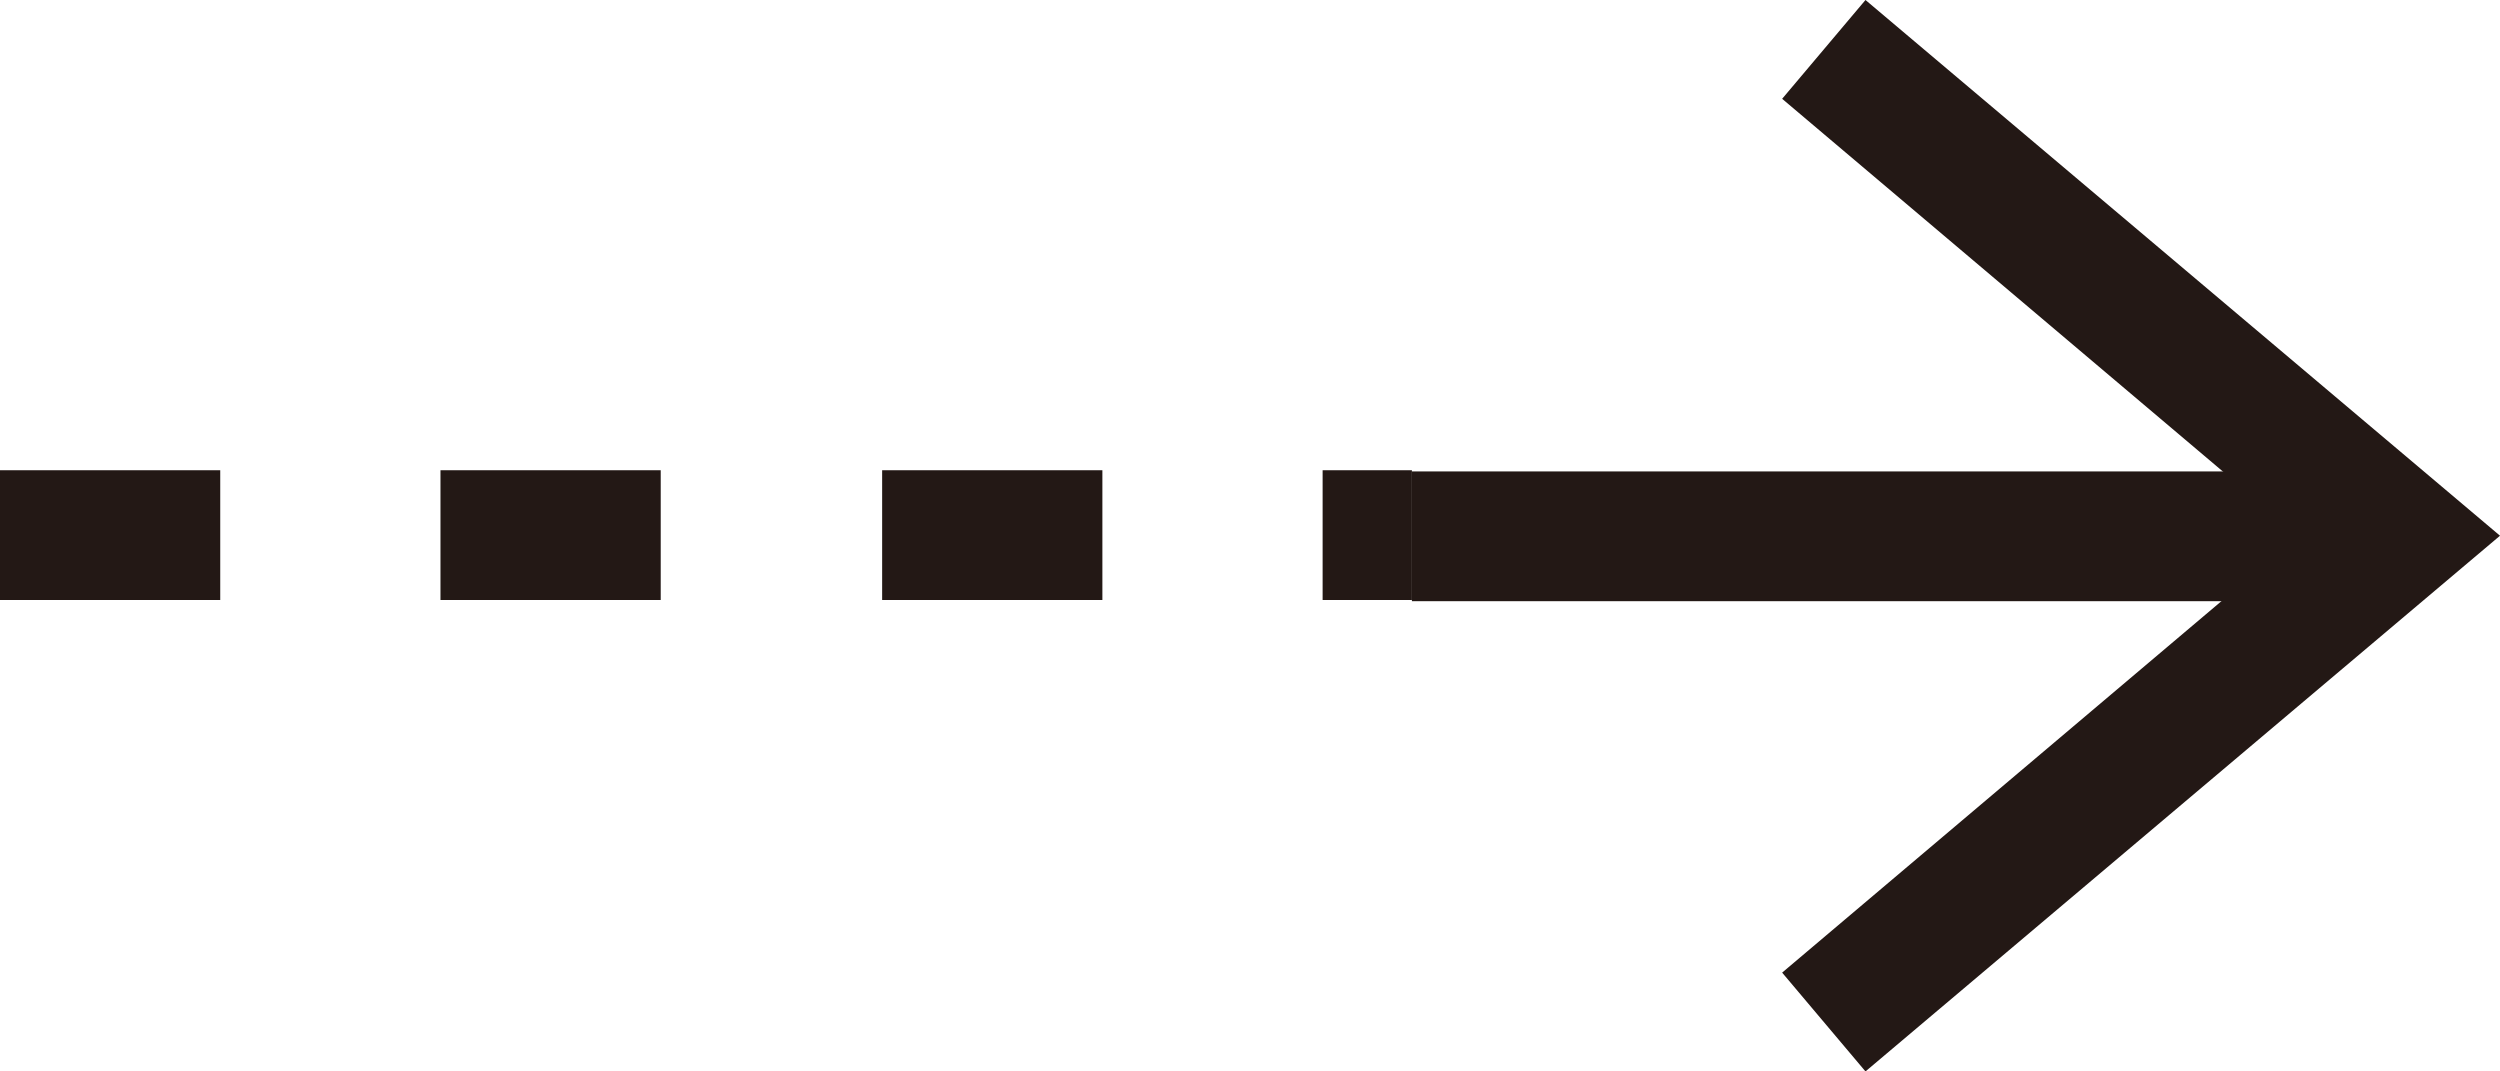 <?xml version="1.0" encoding="UTF-8"?>
<svg id="_レイヤー_2" data-name="レイヤー 2" xmlns="http://www.w3.org/2000/svg" viewBox="0 0 21 9">
  <defs>
    <style>
      .cls-1 {
        fill: #231815;
      }
    </style>
  </defs>
  <g id="_コンテンツ" data-name="コンテンツ">
    <g>
      <rect class="cls-1" x="11.86" y="3.96" width="8.3" height="1.09"/>
      <polygon class="cls-1" points="15.67 9 14.97 8.17 19.31 4.5 14.97 .83 15.67 0 21 4.5 15.67 9"/>
      <path class="cls-1" d="M11.86,5.04h-.75v-1.09h.75v1.09ZM9.26,5.04h-1.85v-1.09h1.85v1.09ZM5.55,5.04h-1.85v-1.09h1.85v1.09ZM1.85,5.04H0v-1.09h1.85v1.09Z"/>
    </g>
  </g>
</svg>